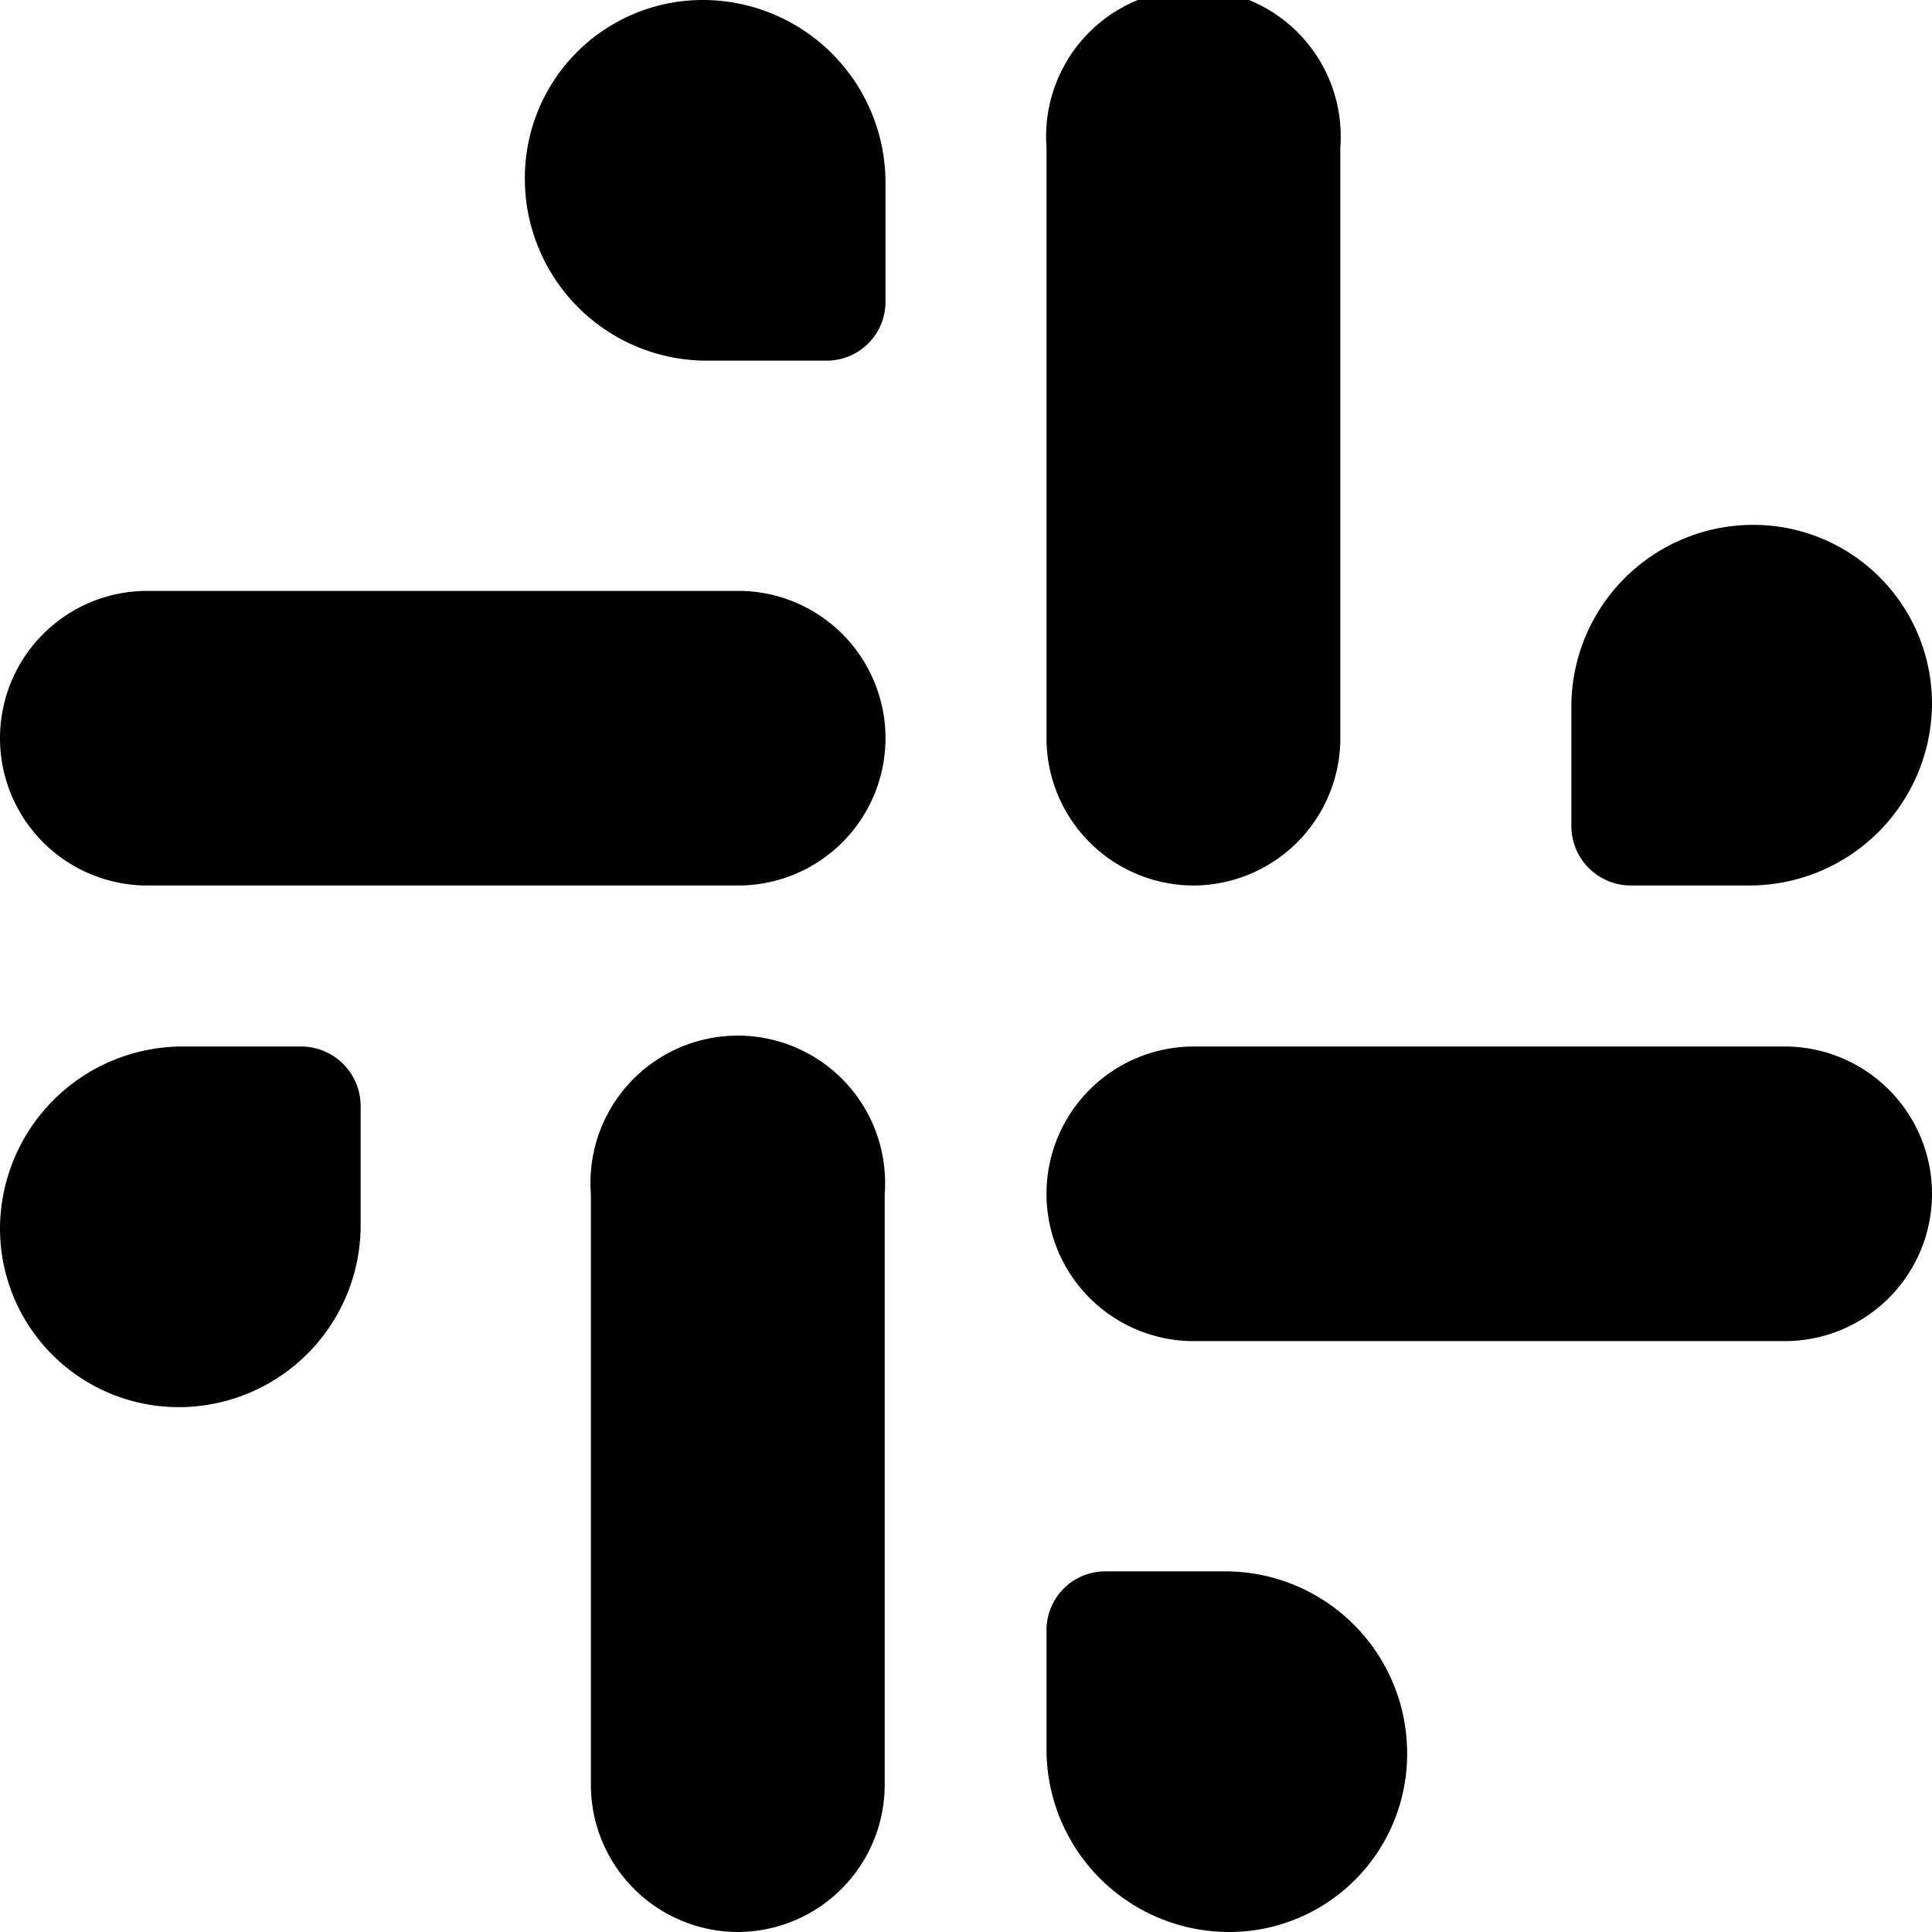<svg xmlns="http://www.w3.org/2000/svg" viewBox="0 0 24 24"><g><path d="M22.17 16.66h-7.34a1.83 1.83 0 0 1 0 -3.66h7.34a1.83 1.83 0 0 1 0 3.66Z" fill="#000000" stroke-width="1"></path><path d="M14.83 11A1.83 1.83 0 0 1 13 9.17V1.83a1.83 1.83 0 1 1 3.65 0v7.34A1.83 1.83 0 0 1 14.83 11Z" fill="#000000" stroke-width="1"></path><path d="M9.17 11H1.83a1.83 1.83 0 0 1 0 -3.66h7.34a1.83 1.83 0 0 1 0 3.66Z" fill="#000000" stroke-width="1"></path><path d="M9.17 24a1.83 1.83 0 0 1 -1.83 -1.83v-7.34a1.83 1.83 0 1 1 3.65 0v7.34A1.83 1.83 0 0 1 9.17 24Z" fill="#000000" stroke-width="1"></path><path d="M2.22 17.48A2.22 2.22 0 0 1 0 15.27 2.27 2.27 0 0 1 2.27 13h1.48a0.74 0.74 0 0 1 0.73 0.74v1.48a2.26 2.26 0 0 1 -2.26 2.26Z" fill="#000000" stroke-width="1"></path><path d="M10.27 4.48H8.78a2.26 2.26 0 0 1 -2.26 -2.26A2.21 2.21 0 0 1 8.74 0 2.27 2.27 0 0 1 11 2.27v1.48a0.73 0.73 0 0 1 -0.73 0.73Z" fill="#000000" stroke-width="1"></path><path d="M15.26 24A2.27 2.27 0 0 1 13 21.73v-1.48a0.73 0.73 0 0 1 0.73 -0.73h1.49a2.26 2.26 0 0 1 2.26 2.26A2.21 2.21 0 0 1 15.26 24Z" fill="#000000" stroke-width="1"></path><path d="M21.73 11h-1.48a0.74 0.74 0 0 1 -0.73 -0.74V8.78a2.26 2.26 0 0 1 2.26 -2.26A2.22 2.22 0 0 1 24 8.73 2.27 2.27 0 0 1 21.73 11Z" fill="#000000" stroke-width="1"></path></g></svg>